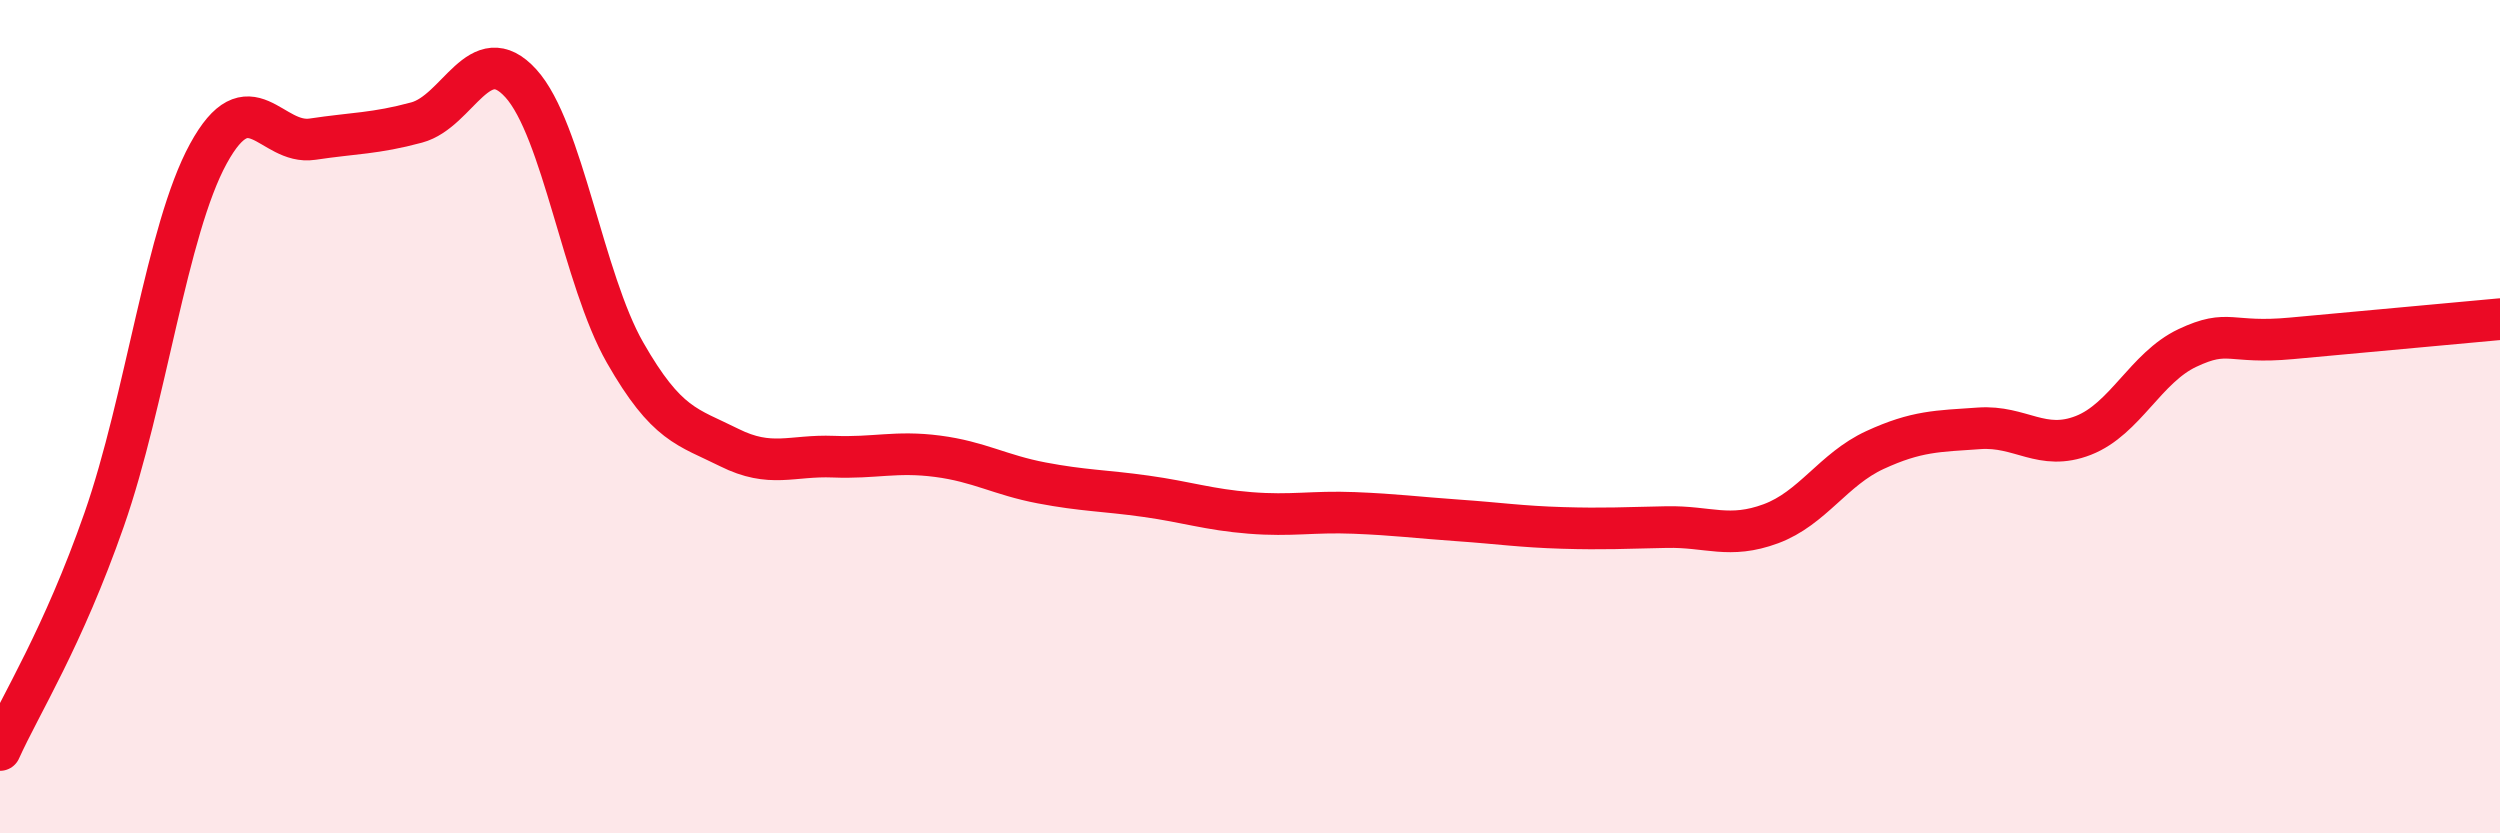 
    <svg width="60" height="20" viewBox="0 0 60 20" xmlns="http://www.w3.org/2000/svg">
      <path
        d="M 0,18 C 0.5,16.89 1.5,15.33 2.5,12.47 C 3.5,9.61 4,5.52 5,3.69 C 6,1.86 6.5,3.49 7.5,3.34 C 8.5,3.19 9,3.21 10,2.94 C 11,2.67 11.5,0.9 12.5,2 C 13.5,3.1 14,6.71 15,8.46 C 16,10.21 16.5,10.24 17.5,10.74 C 18.5,11.24 19,10.92 20,10.96 C 21,11 21.5,10.82 22.5,10.95 C 23.5,11.08 24,11.4 25,11.59 C 26,11.78 26.5,11.77 27.5,11.91 C 28.5,12.05 29,12.23 30,12.31 C 31,12.39 31.5,12.27 32.5,12.31 C 33.5,12.35 34,12.42 35,12.49 C 36,12.56 36.5,12.64 37.5,12.67 C 38.5,12.7 39,12.67 40,12.65 C 41,12.63 41.5,12.94 42.5,12.57 C 43.5,12.2 44,11.26 45,10.8 C 46,10.34 46.5,10.35 47.5,10.28 C 48.5,10.21 49,10.84 50,10.45 C 51,10.06 51.5,8.82 52.5,8.35 C 53.5,7.88 53.5,8.26 55,8.12 C 56.5,7.98 59,7.75 60,7.66L60 20L0 20Z"
        fill="#EB0A25"
        opacity="0.1"
        stroke-linecap="round"
        stroke-linejoin="round"
      />
      <path
        d="M 0,18 C 0.5,16.89 1.5,15.33 2.5,12.47 C 3.5,9.61 4,5.52 5,3.69 C 6,1.86 6.5,3.49 7.5,3.34 C 8.5,3.19 9,3.21 10,2.94 C 11,2.67 11.5,0.9 12.5,2 C 13.5,3.1 14,6.71 15,8.46 C 16,10.21 16.5,10.24 17.5,10.74 C 18.5,11.24 19,10.92 20,10.96 C 21,11 21.5,10.82 22.5,10.95 C 23.5,11.08 24,11.4 25,11.59 C 26,11.78 26.5,11.77 27.5,11.91 C 28.5,12.05 29,12.23 30,12.31 C 31,12.39 31.5,12.27 32.5,12.31 C 33.5,12.35 34,12.42 35,12.49 C 36,12.56 36.5,12.64 37.5,12.67 C 38.5,12.7 39,12.67 40,12.65 C 41,12.63 41.5,12.94 42.5,12.57 C 43.5,12.2 44,11.26 45,10.8 C 46,10.34 46.5,10.35 47.5,10.28 C 48.5,10.21 49,10.84 50,10.45 C 51,10.06 51.5,8.82 52.5,8.35 C 53.5,7.88 53.5,8.26 55,8.12 C 56.5,7.98 59,7.75 60,7.66"
        stroke="#EB0A25"
        stroke-width="1"
        fill="none"
        stroke-linecap="round"
        stroke-linejoin="round"
      />
    </svg>
  